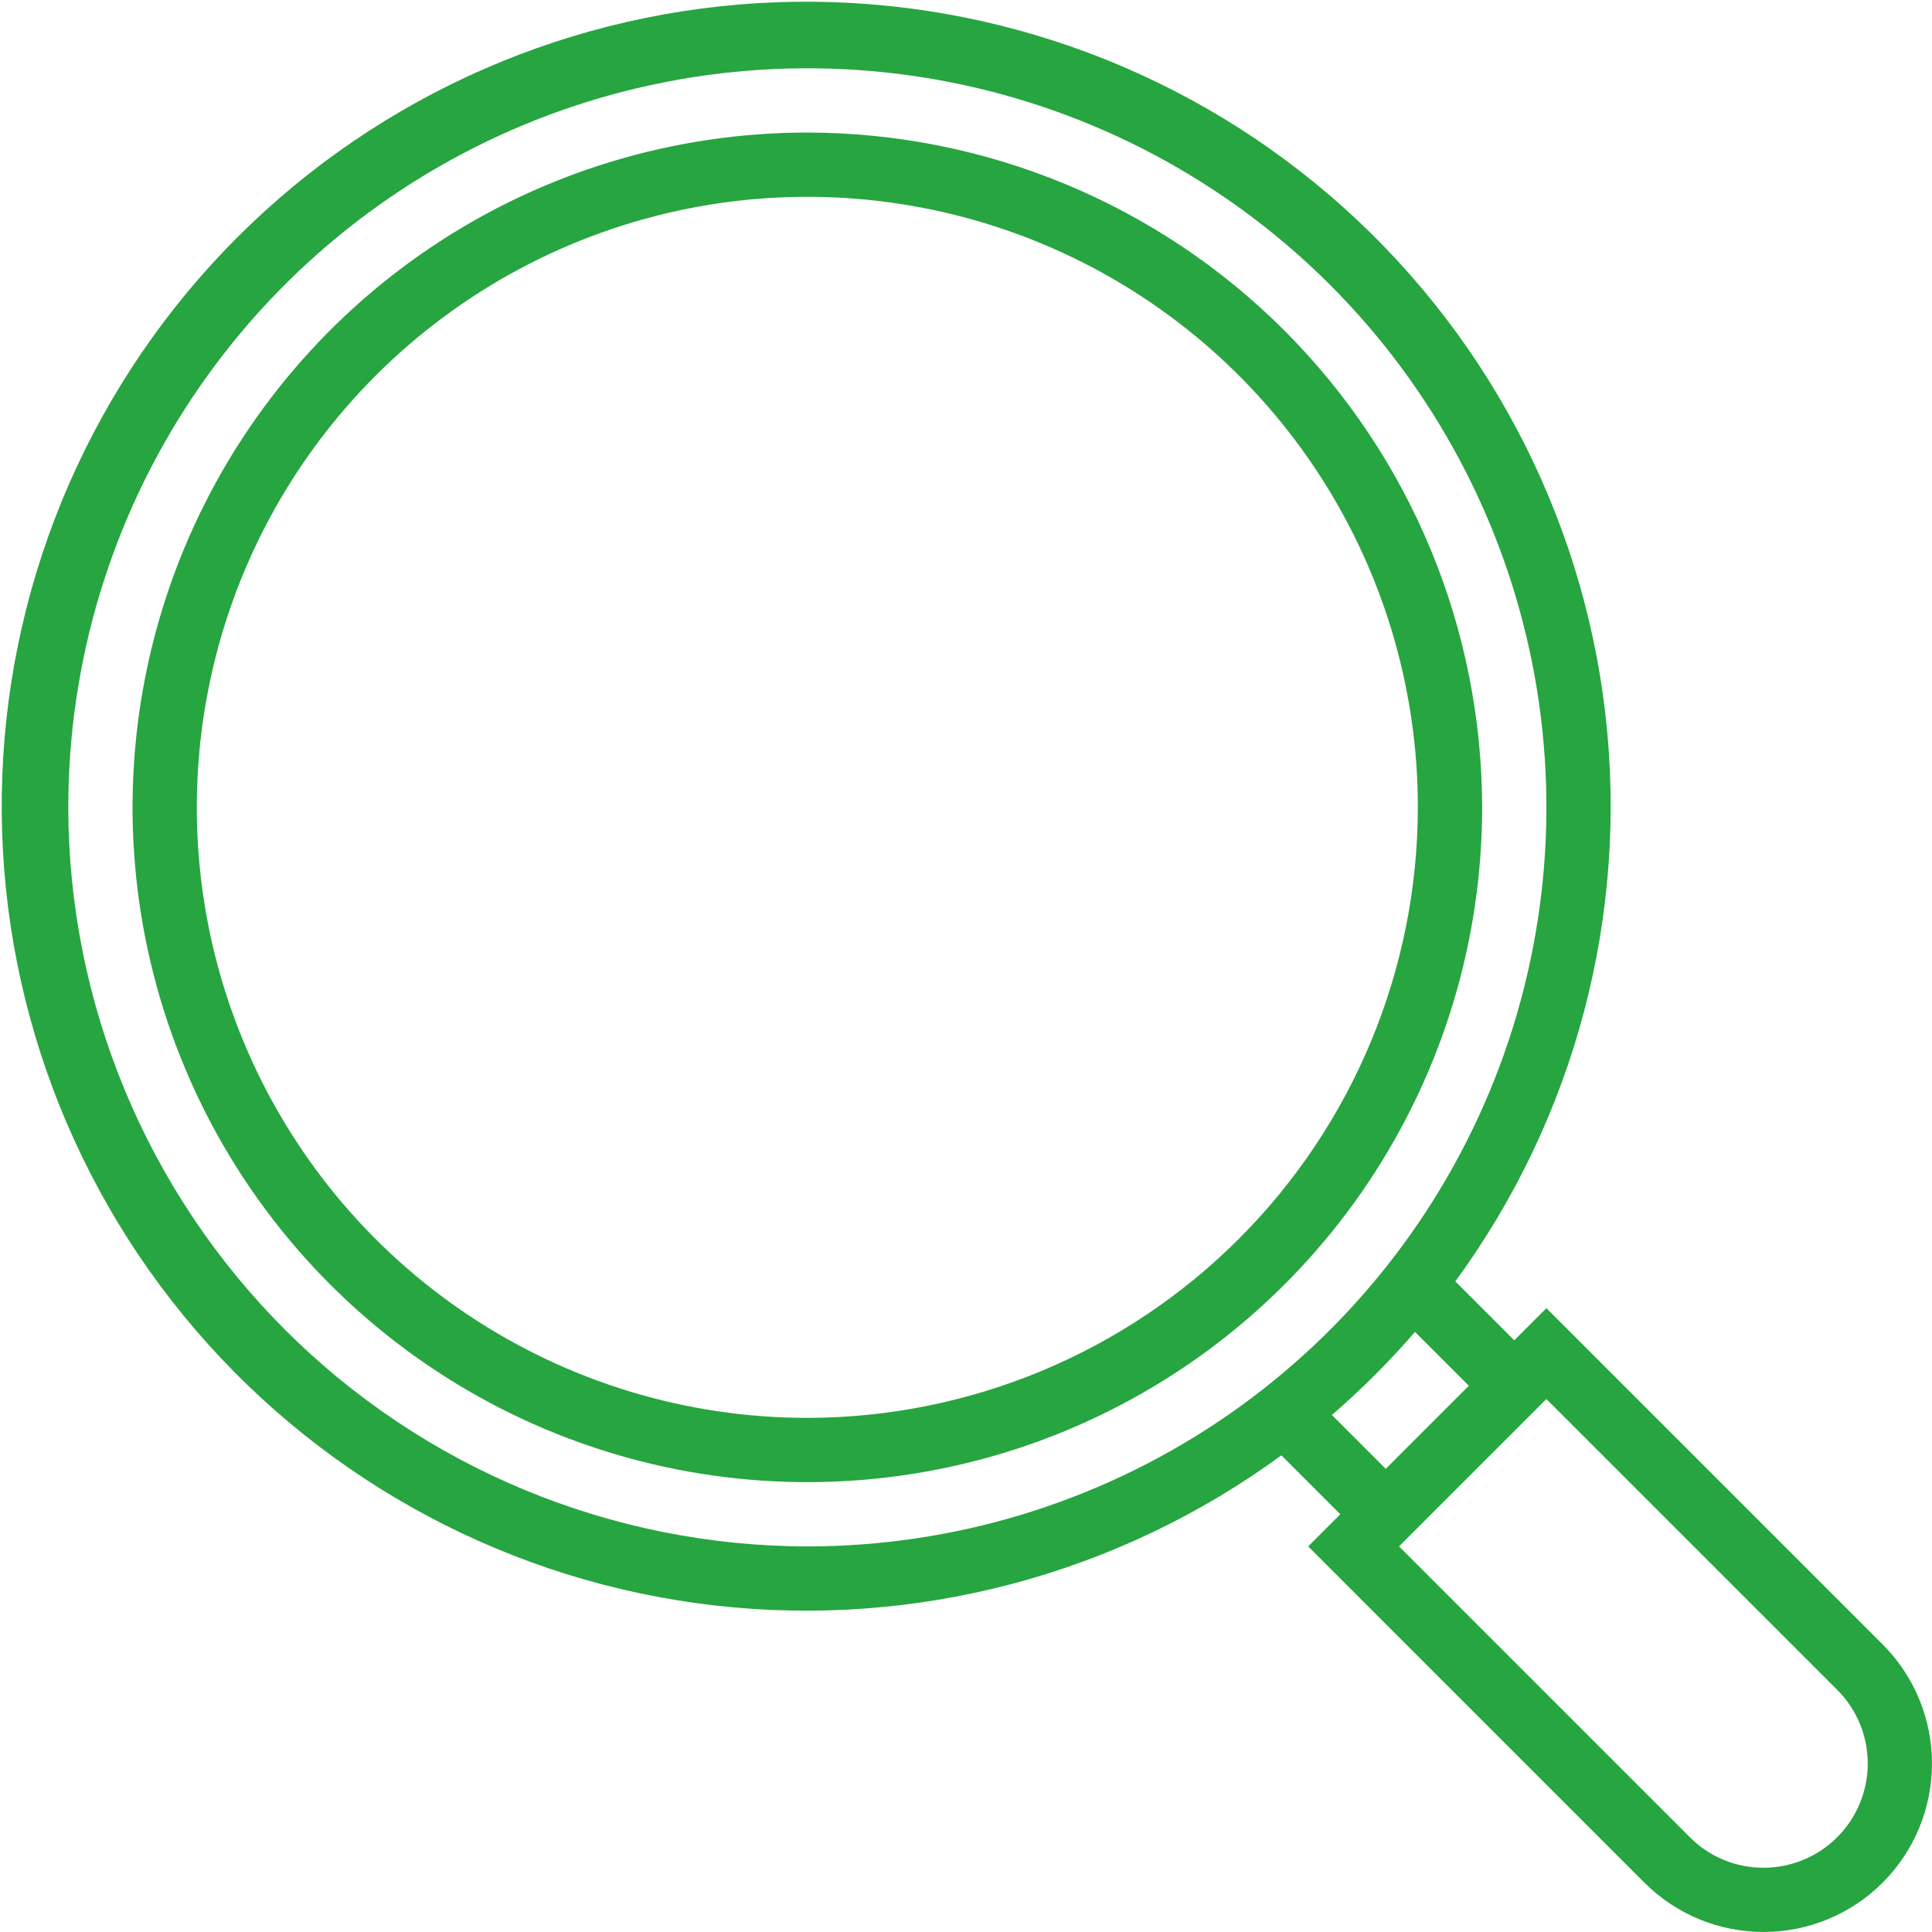 <?xml version="1.0" encoding="UTF-8"?> <svg xmlns="http://www.w3.org/2000/svg" width="127" height="127" viewBox="0 0 127 127" fill="none"> <path d="M101.653 85.993L99.541 88.105L95.667 84.231C103.537 73.48 107.058 60.155 105.528 46.92C103.997 33.685 97.527 21.515 87.411 12.844C77.296 4.173 64.28 -0.36 50.966 0.151C37.652 0.662 25.022 6.18 15.601 15.601C6.18 25.022 0.662 37.652 0.151 50.966C-0.36 64.28 4.173 77.296 12.844 87.411C21.515 97.527 33.685 103.997 46.92 105.528C60.155 107.058 73.48 103.537 84.231 95.667L88.105 99.541L85.993 101.653L108.095 123.756C110.172 125.833 112.989 126.999 115.926 126.999C118.863 126.999 121.679 125.833 123.756 123.756C125.833 121.679 126.999 118.863 126.999 115.926C126.999 112.989 125.833 110.172 123.756 108.095L101.653 85.993ZM4.489 53.071C4.489 43.462 7.338 34.069 12.676 26.08C18.015 18.091 25.602 11.864 34.479 8.187C43.356 4.51 53.125 3.548 62.549 5.422C71.973 7.297 80.629 11.924 87.424 18.718C94.218 25.512 98.845 34.169 100.72 43.593C102.594 53.017 101.632 62.785 97.955 71.662C94.278 80.54 88.051 88.127 80.062 93.466C72.073 98.804 62.679 101.653 53.071 101.653C40.191 101.638 27.842 96.515 18.734 87.408C9.626 78.3 4.503 65.951 4.489 53.071ZM87.552 93.014C89.503 91.329 91.329 89.503 93.014 87.552L96.554 91.092L91.092 96.554L87.552 93.014ZM115.926 122.776C115.026 122.778 114.134 122.602 113.303 122.258C112.471 121.913 111.717 121.407 111.082 120.769L91.966 101.653L101.653 91.966L120.769 111.082C121.727 112.04 122.379 113.261 122.644 114.59C122.908 115.918 122.772 117.295 122.254 118.547C121.735 119.799 120.857 120.868 119.731 121.621C118.605 122.374 117.28 122.776 115.926 122.776Z" fill="#27A540"></path> <path d="M53.07 8.713C44.297 8.713 35.721 11.315 28.427 16.189C21.132 21.063 15.447 27.991 12.089 36.096C8.732 44.202 7.854 53.12 9.565 61.725C11.277 70.329 15.501 78.233 21.705 84.436C27.909 90.64 35.812 94.865 44.417 96.576C53.021 98.288 61.94 97.409 70.045 94.052C78.151 90.695 85.078 85.009 89.952 77.715C94.826 70.42 97.428 61.844 97.428 53.071C97.415 41.311 92.738 30.035 84.422 21.72C76.106 13.404 64.831 8.726 53.07 8.713ZM53.07 93.204C45.133 93.204 37.374 90.85 30.774 86.44C24.174 82.031 19.03 75.763 15.992 68.429C12.955 61.096 12.16 53.026 13.709 45.242C15.257 37.456 19.079 30.305 24.692 24.693C30.305 19.08 37.456 15.258 45.241 13.709C53.026 12.161 61.095 12.955 68.429 15.993C75.762 19.03 82.03 24.174 86.44 30.774C90.85 37.374 93.203 45.133 93.203 53.071C93.192 63.711 88.96 73.913 81.436 81.436C73.912 88.96 63.711 93.192 53.07 93.204Z" fill="#27A540"></path> </svg> 